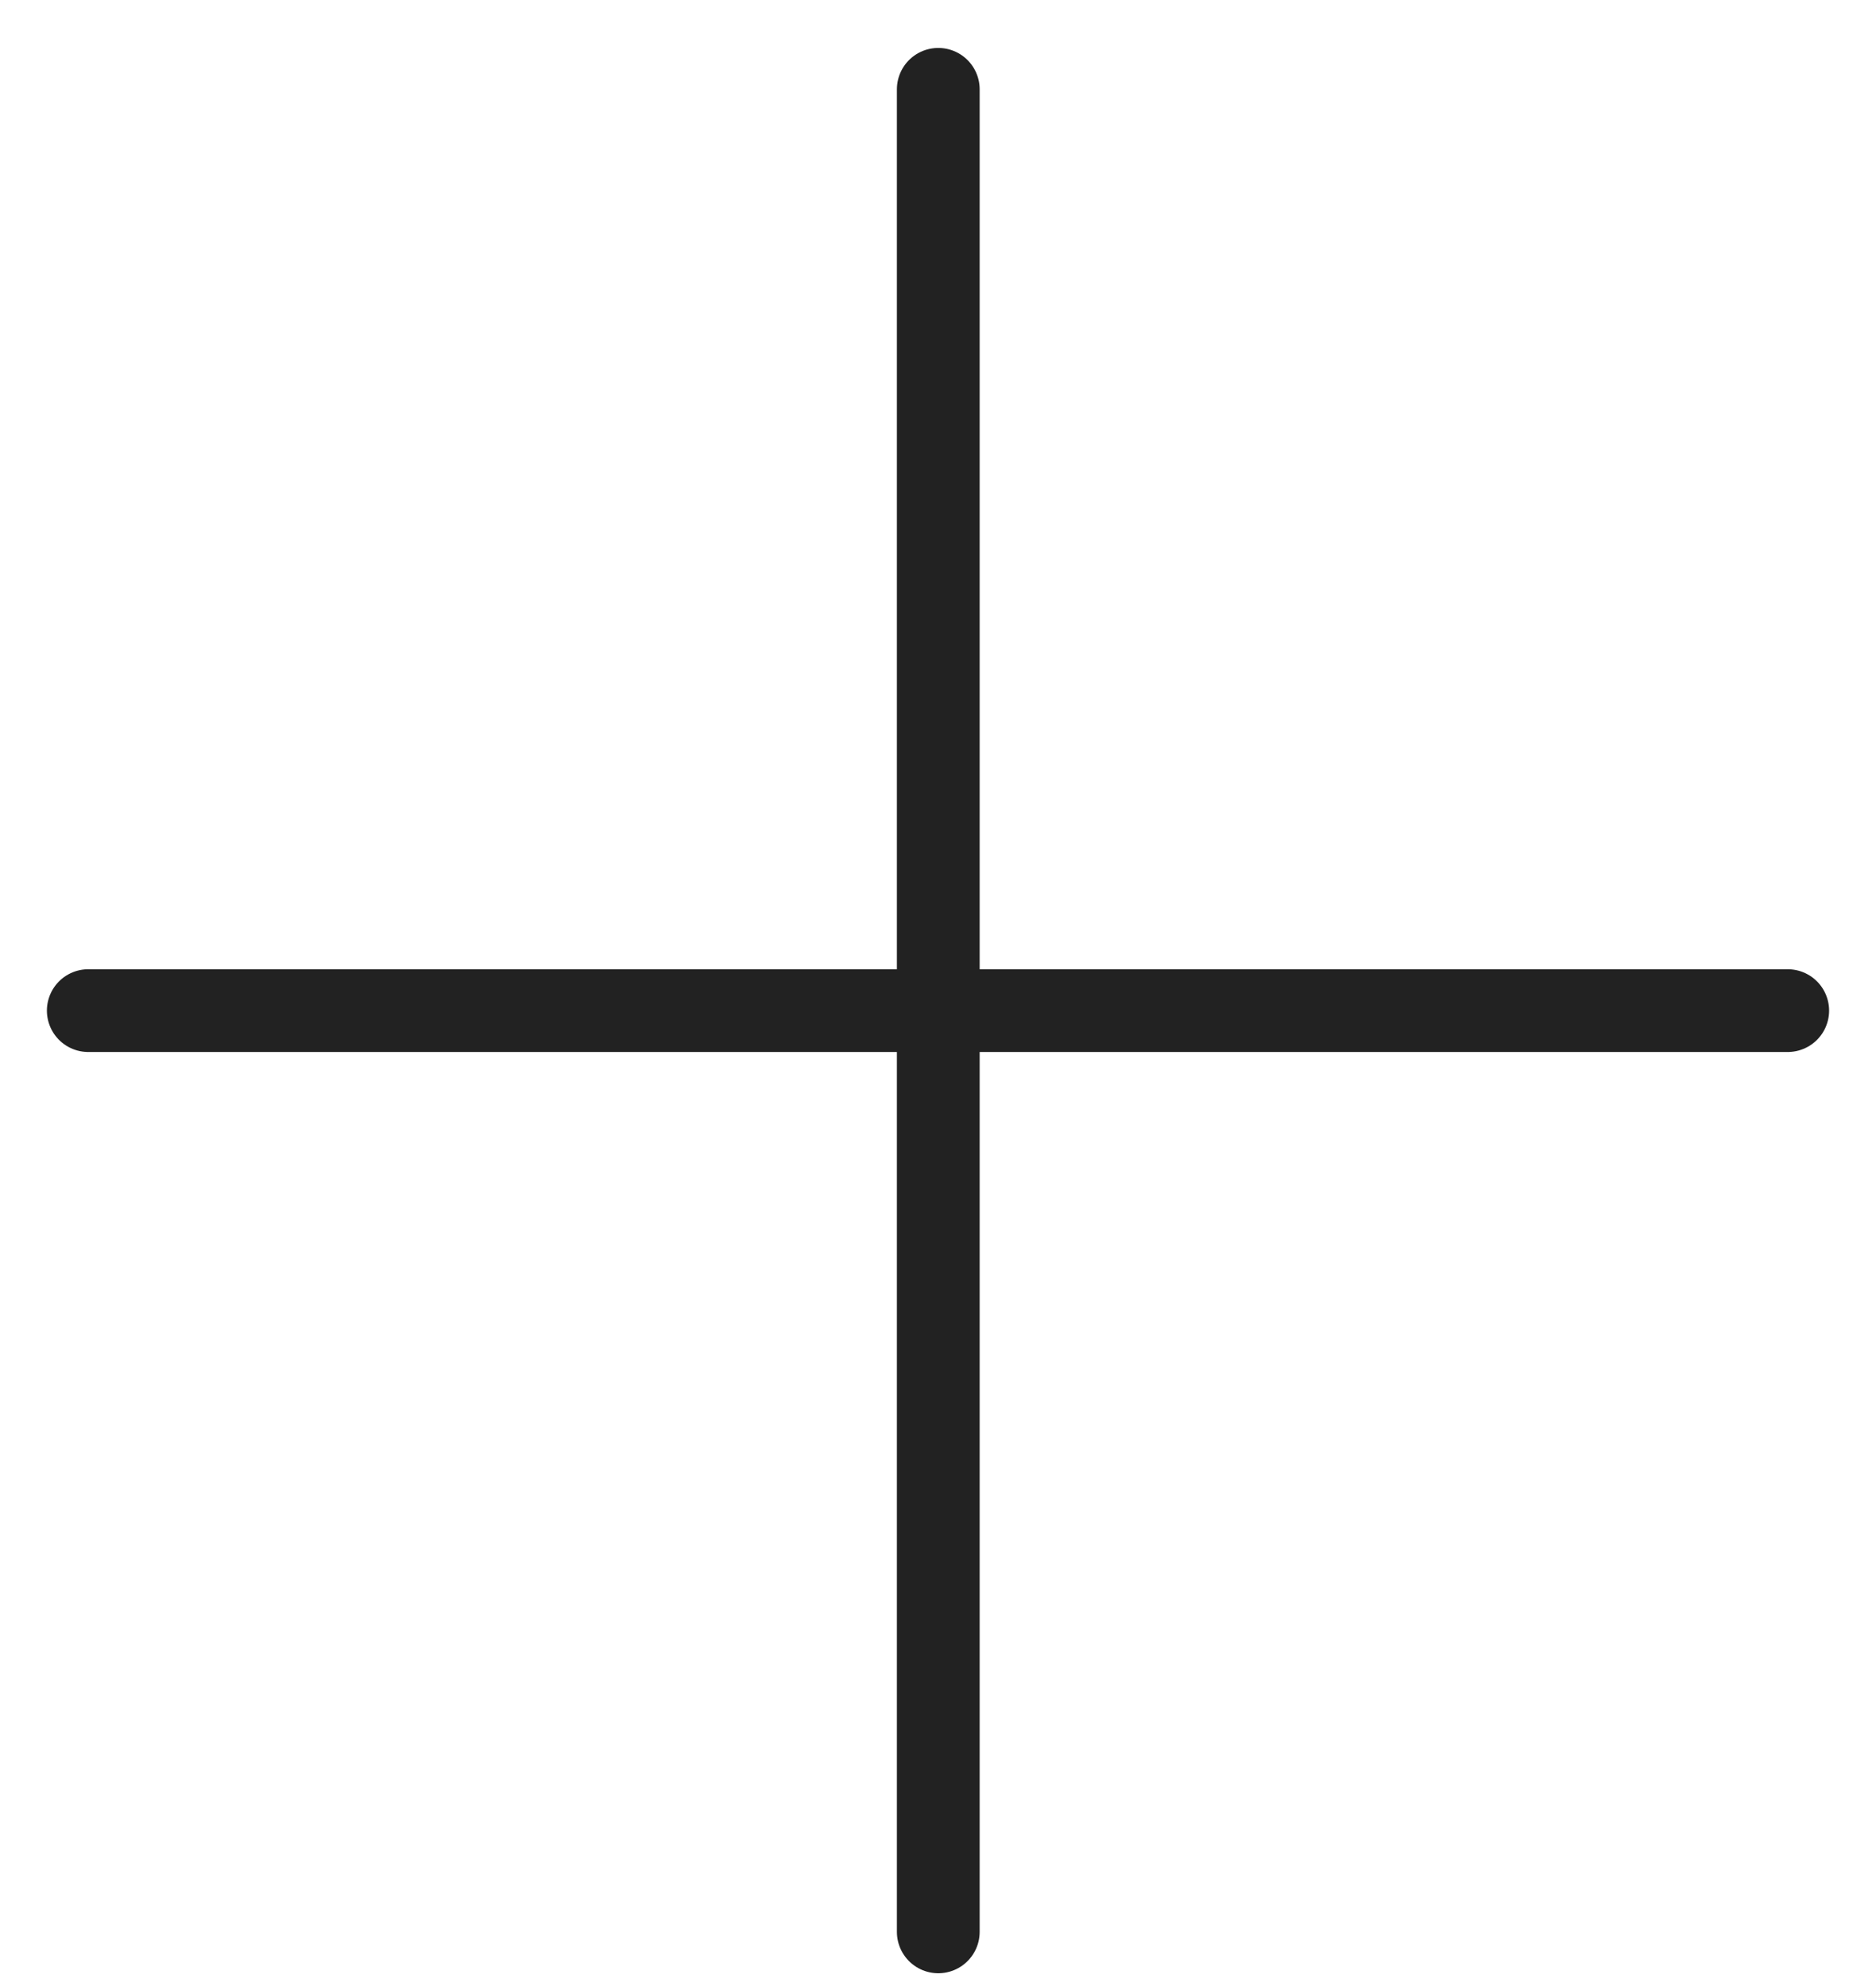 <svg xmlns="http://www.w3.org/2000/svg" width="34" height="36" viewBox="0 0 34 36" fill="none">
  <path d="M17.005 1.619V18.319V35.018" stroke="#222222" stroke-width="1.5" stroke-linecap="round"/>
  <path d="M32.4 18.319H17L1.6 18.319" stroke="#222222" stroke-width="1.5" stroke-linecap="round"/>
</svg>